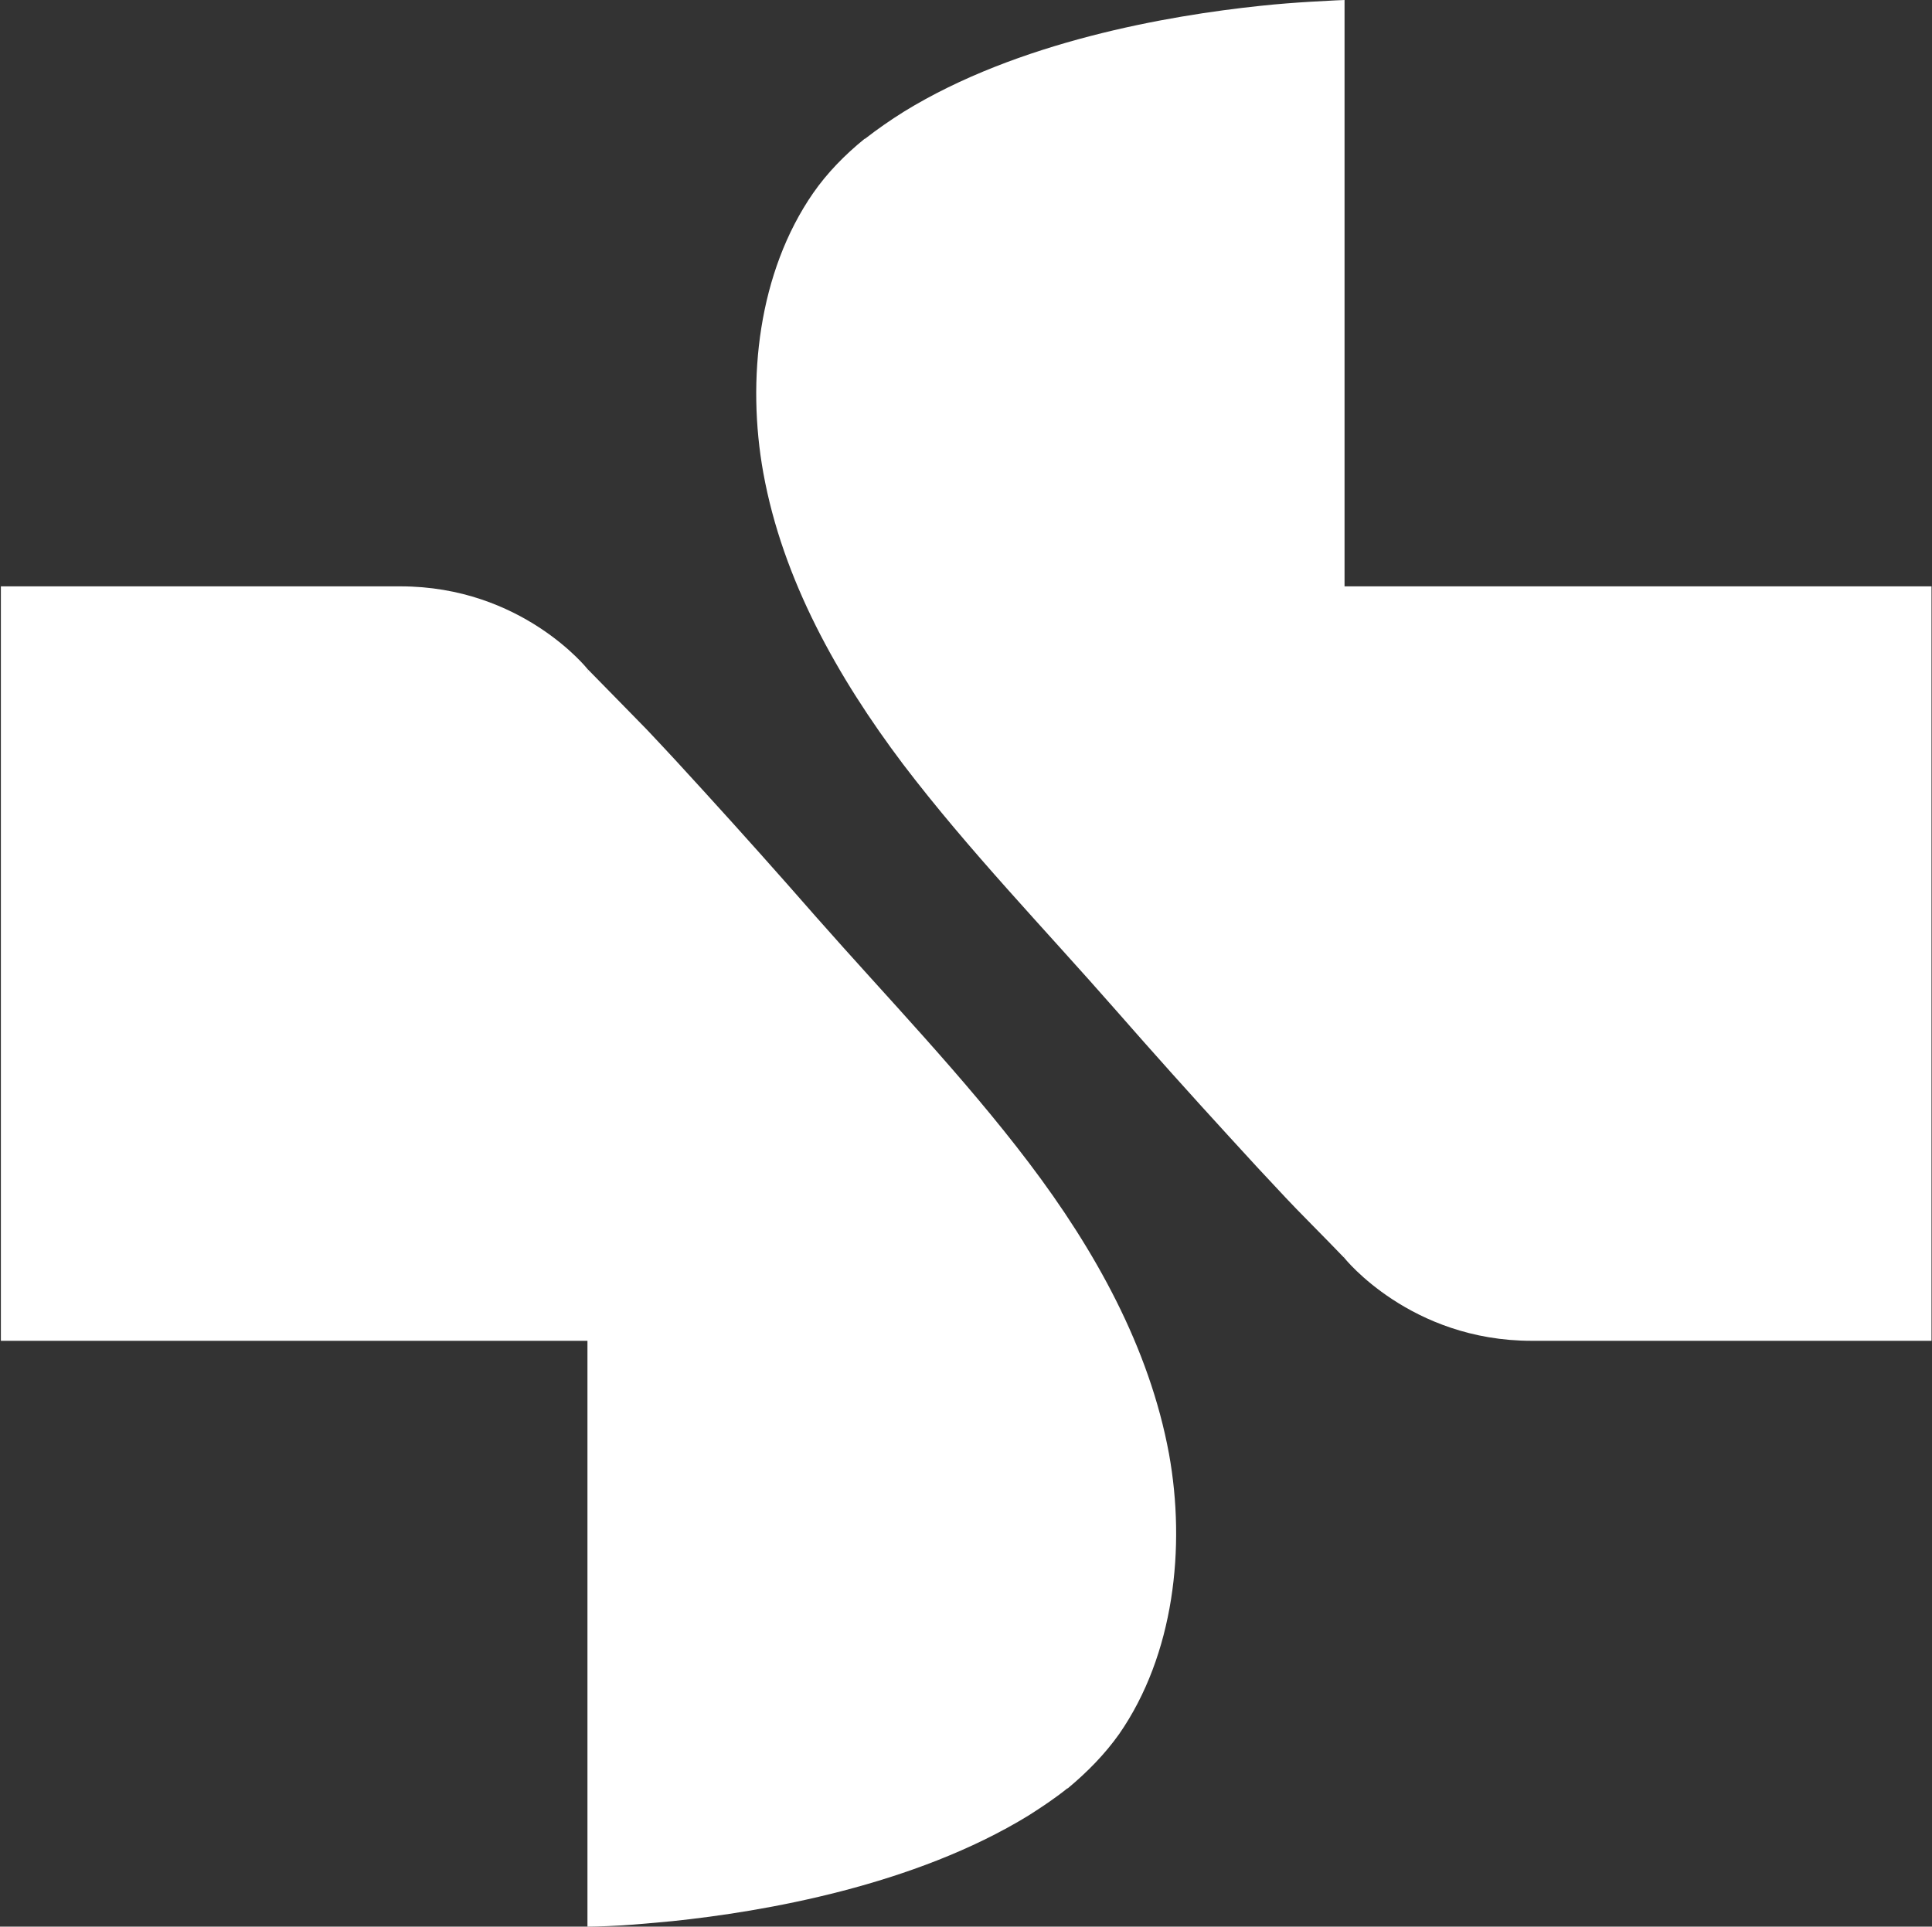 <svg version="1.2" xmlns="http://www.w3.org/2000/svg" viewBox="0 0 1550 1546" width="1550" height="1546">
	<rect x="0" y="0" width="1550" height="1546" fill="#333333" stroke="none"/>
	<title>SIG</title>
	<defs>
		<linearGradient id="g1" x2="1" gradientUnits="userSpaceOnUse" gradientTransform="matrix(-224.515,0,0,-252.642,434.254,773.16)">
			<stop offset="0" stop-color="#ffffff"/>
			<stop offset="1" stop-color="#ffffff"/>
		</linearGradient>
		<linearGradient id="g2" x2="1" gradientUnits="userSpaceOnUse" gradientTransform="matrix(-217.856,-340.649,222.676,-142.409,799.374,1473.123)">
			<stop offset="0" stop-color="#ffffff"/>
			<stop offset="1" stop-color="#ffffff"/>
		</linearGradient>
		<linearGradient id="g3" x2="1" gradientUnits="userSpaceOnUse" gradientTransform="matrix(224.515,0,0,252.689,1115.976,773.157)">
			<stop offset="0" stop-color="#ffffff"/>
			<stop offset="1" stop-color="#ffffff"/>
		</linearGradient>
		<linearGradient id="g4" x2="1" gradientUnits="userSpaceOnUse" gradientTransform="matrix(217.856,340.649,-222.733,142.445,750.855,73.194)">
			<stop offset="0" stop-color="#ffffff"/>
			<stop offset="1" stop-color="#ffffff"/>
		</linearGradient>
	</defs>
	<style>
		.s0 { fill: url(#g1) } 
		.s1 { fill: url(#g2) } 
		.s2 { fill: url(#g3) } 
		.s3 { fill: url(#g4) } 
	</style>
	<g id="Clip-Path: Page 1">
		<g id="Page 1">
			<path id="Path 9" class="s0" d="m0.7 470.5v605.4h538l-67.4-539.1c0 0-52.5-66.3-150.1-66.3z"/>
			<path id="Path 10" class="s1" d="m471.3 1546c0 0 10.1 0 27.6-1 11.5-0.7 25.3-2 40.4-3.4 74.1-7.7 194.3-28.6 285.9-84.8 10.7-6.8 21.2-13.8 30.9-21.6l0.7-0.3c15.8-13.2 29.6-27.3 41.1-43.5 44.1-63.6 53.5-149.8 40-224.6-15.8-85.8-59.6-164-112.4-233.7-52.5-69.3-113.5-132.3-171-197.6q-44.5-50.9-89.9-100.7-22.9-25.3-45.8-49.5c-7.8-8.1-31.7-32.3-47.5-48.5z"/>
			<path id="Path 13" class="s2" d="m1011.7 470.5l67 539.1c0 0 52.8 66.3 150.1 66.3h320.8v-605.4z"/>
			<path id="Path 14" class="s3" d="m1051.4 1.4c-11.5 0.7-25.6 1.7-40.4 3.3-74.1 7.8-194.6 28.7-285.8 84.9q-16.2 10.1-31 21.6l-0.7 0.3c-15.8 12.8-29.9 27.3-41.1 43.4-44.1 63.7-53.5 149.9-40 224.6 15.5 85.6 59.6 164 112.1 233.7 52.8 69.4 113.8 132.4 171 197.7q44.5 50.8 90.2 100.7 22.6 24.9 45.8 49.5c7.4 8.1 31.7 32.3 47.2 48.5v-1009.2-0.4c-0.4 0-10.5 0.4-27.3 1.4z"/>
		</g>
	</g>
</svg>